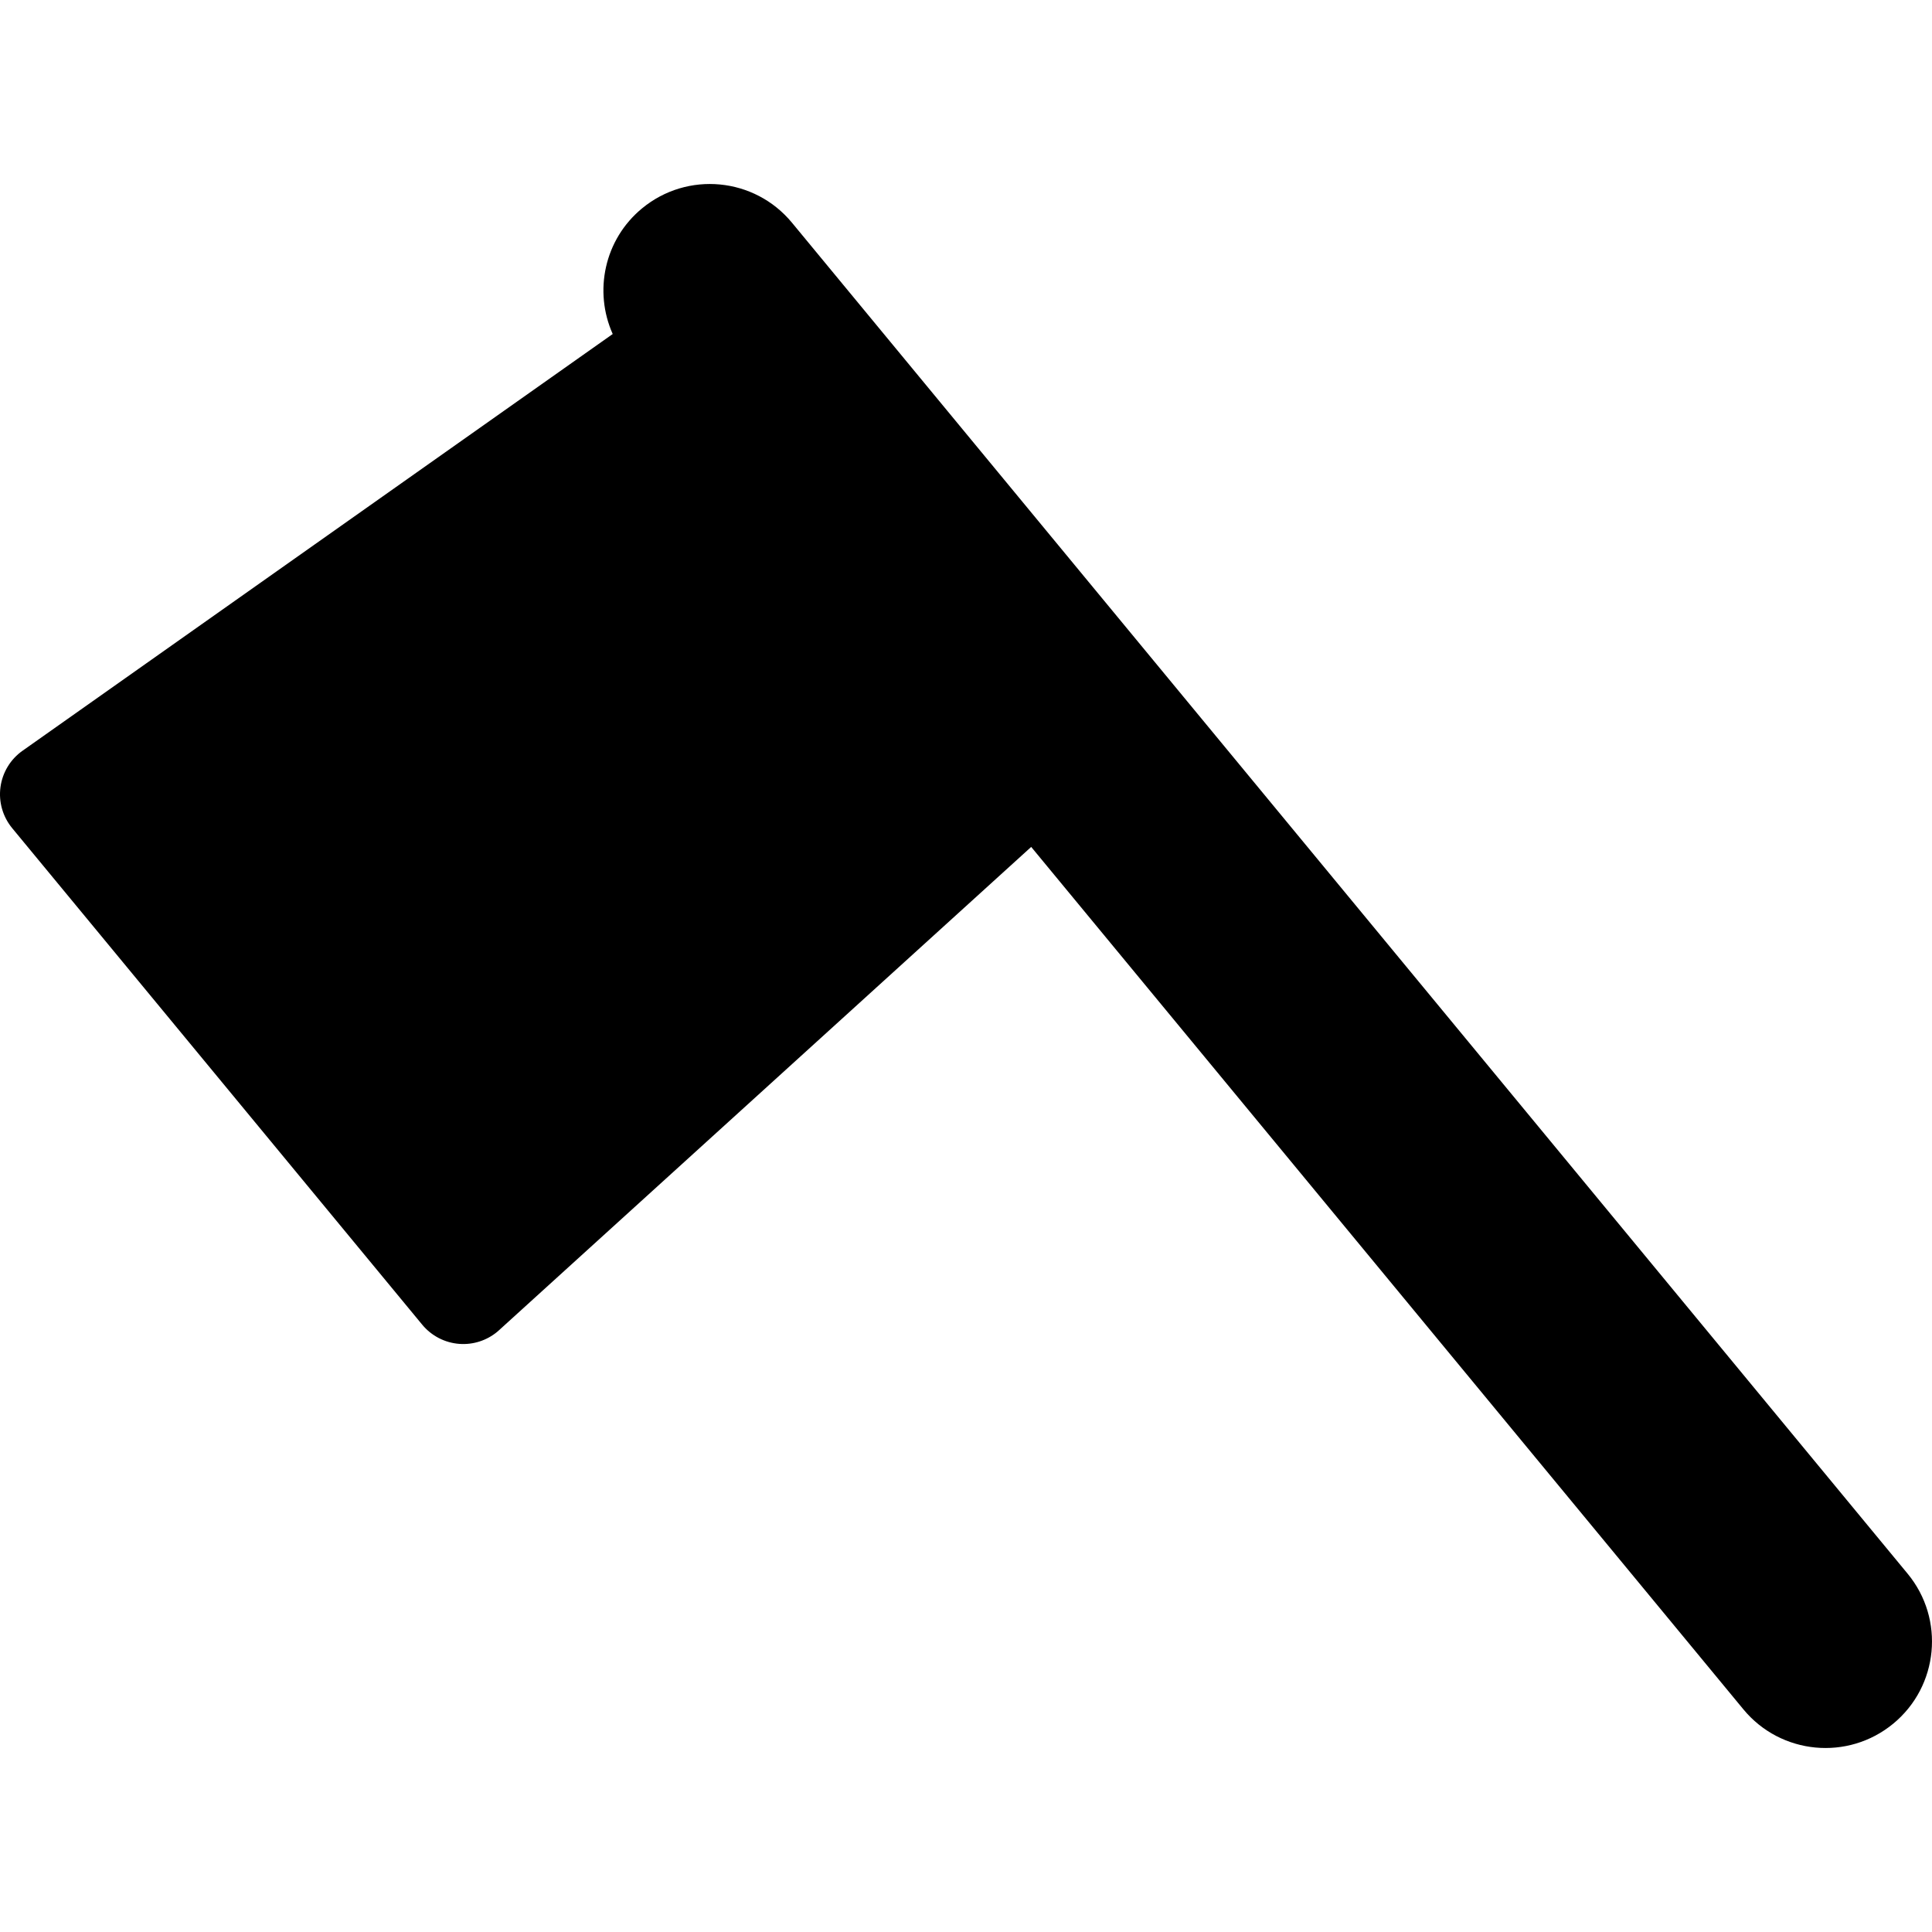 <?xml version="1.0" encoding="iso-8859-1"?>
<!-- Uploaded to: SVG Repo, www.svgrepo.com, Generator: SVG Repo Mixer Tools -->
<!DOCTYPE svg PUBLIC "-//W3C//DTD SVG 1.1//EN" "http://www.w3.org/Graphics/SVG/1.1/DTD/svg11.dtd">
<svg fill="#000000" version="1.1" id="Capa_1" xmlns="http://www.w3.org/2000/svg" xmlns:xlink="http://www.w3.org/1999/xlink" 
	 width="800px" height="800px" viewBox="0 0 236.785 236.784"
	 xml:space="preserve">
<g>
	<path d="M233.795,192.868L97.062,27.292c-4.59-5.558-12.817-6.344-18.376-1.752c-4.631,3.823-5.933,10.17-3.592,15.396L2.763,92.01
		c-1.488,1.045-2.464,2.667-2.706,4.467c-0.24,1.8,0.281,3.62,1.437,5.021l50.253,60.854c1.137,1.375,2.786,2.226,4.567,2.354
		c1.676,0.121,3.331-0.413,4.622-1.479c0.078-0.064,0.156-0.131,0.231-0.203l65.215-59.227l87.285,105.696
		c4.59,5.559,12.815,6.342,18.375,1.753C237.602,206.655,238.386,198.426,233.795,192.868z"/>
</g>
</svg>